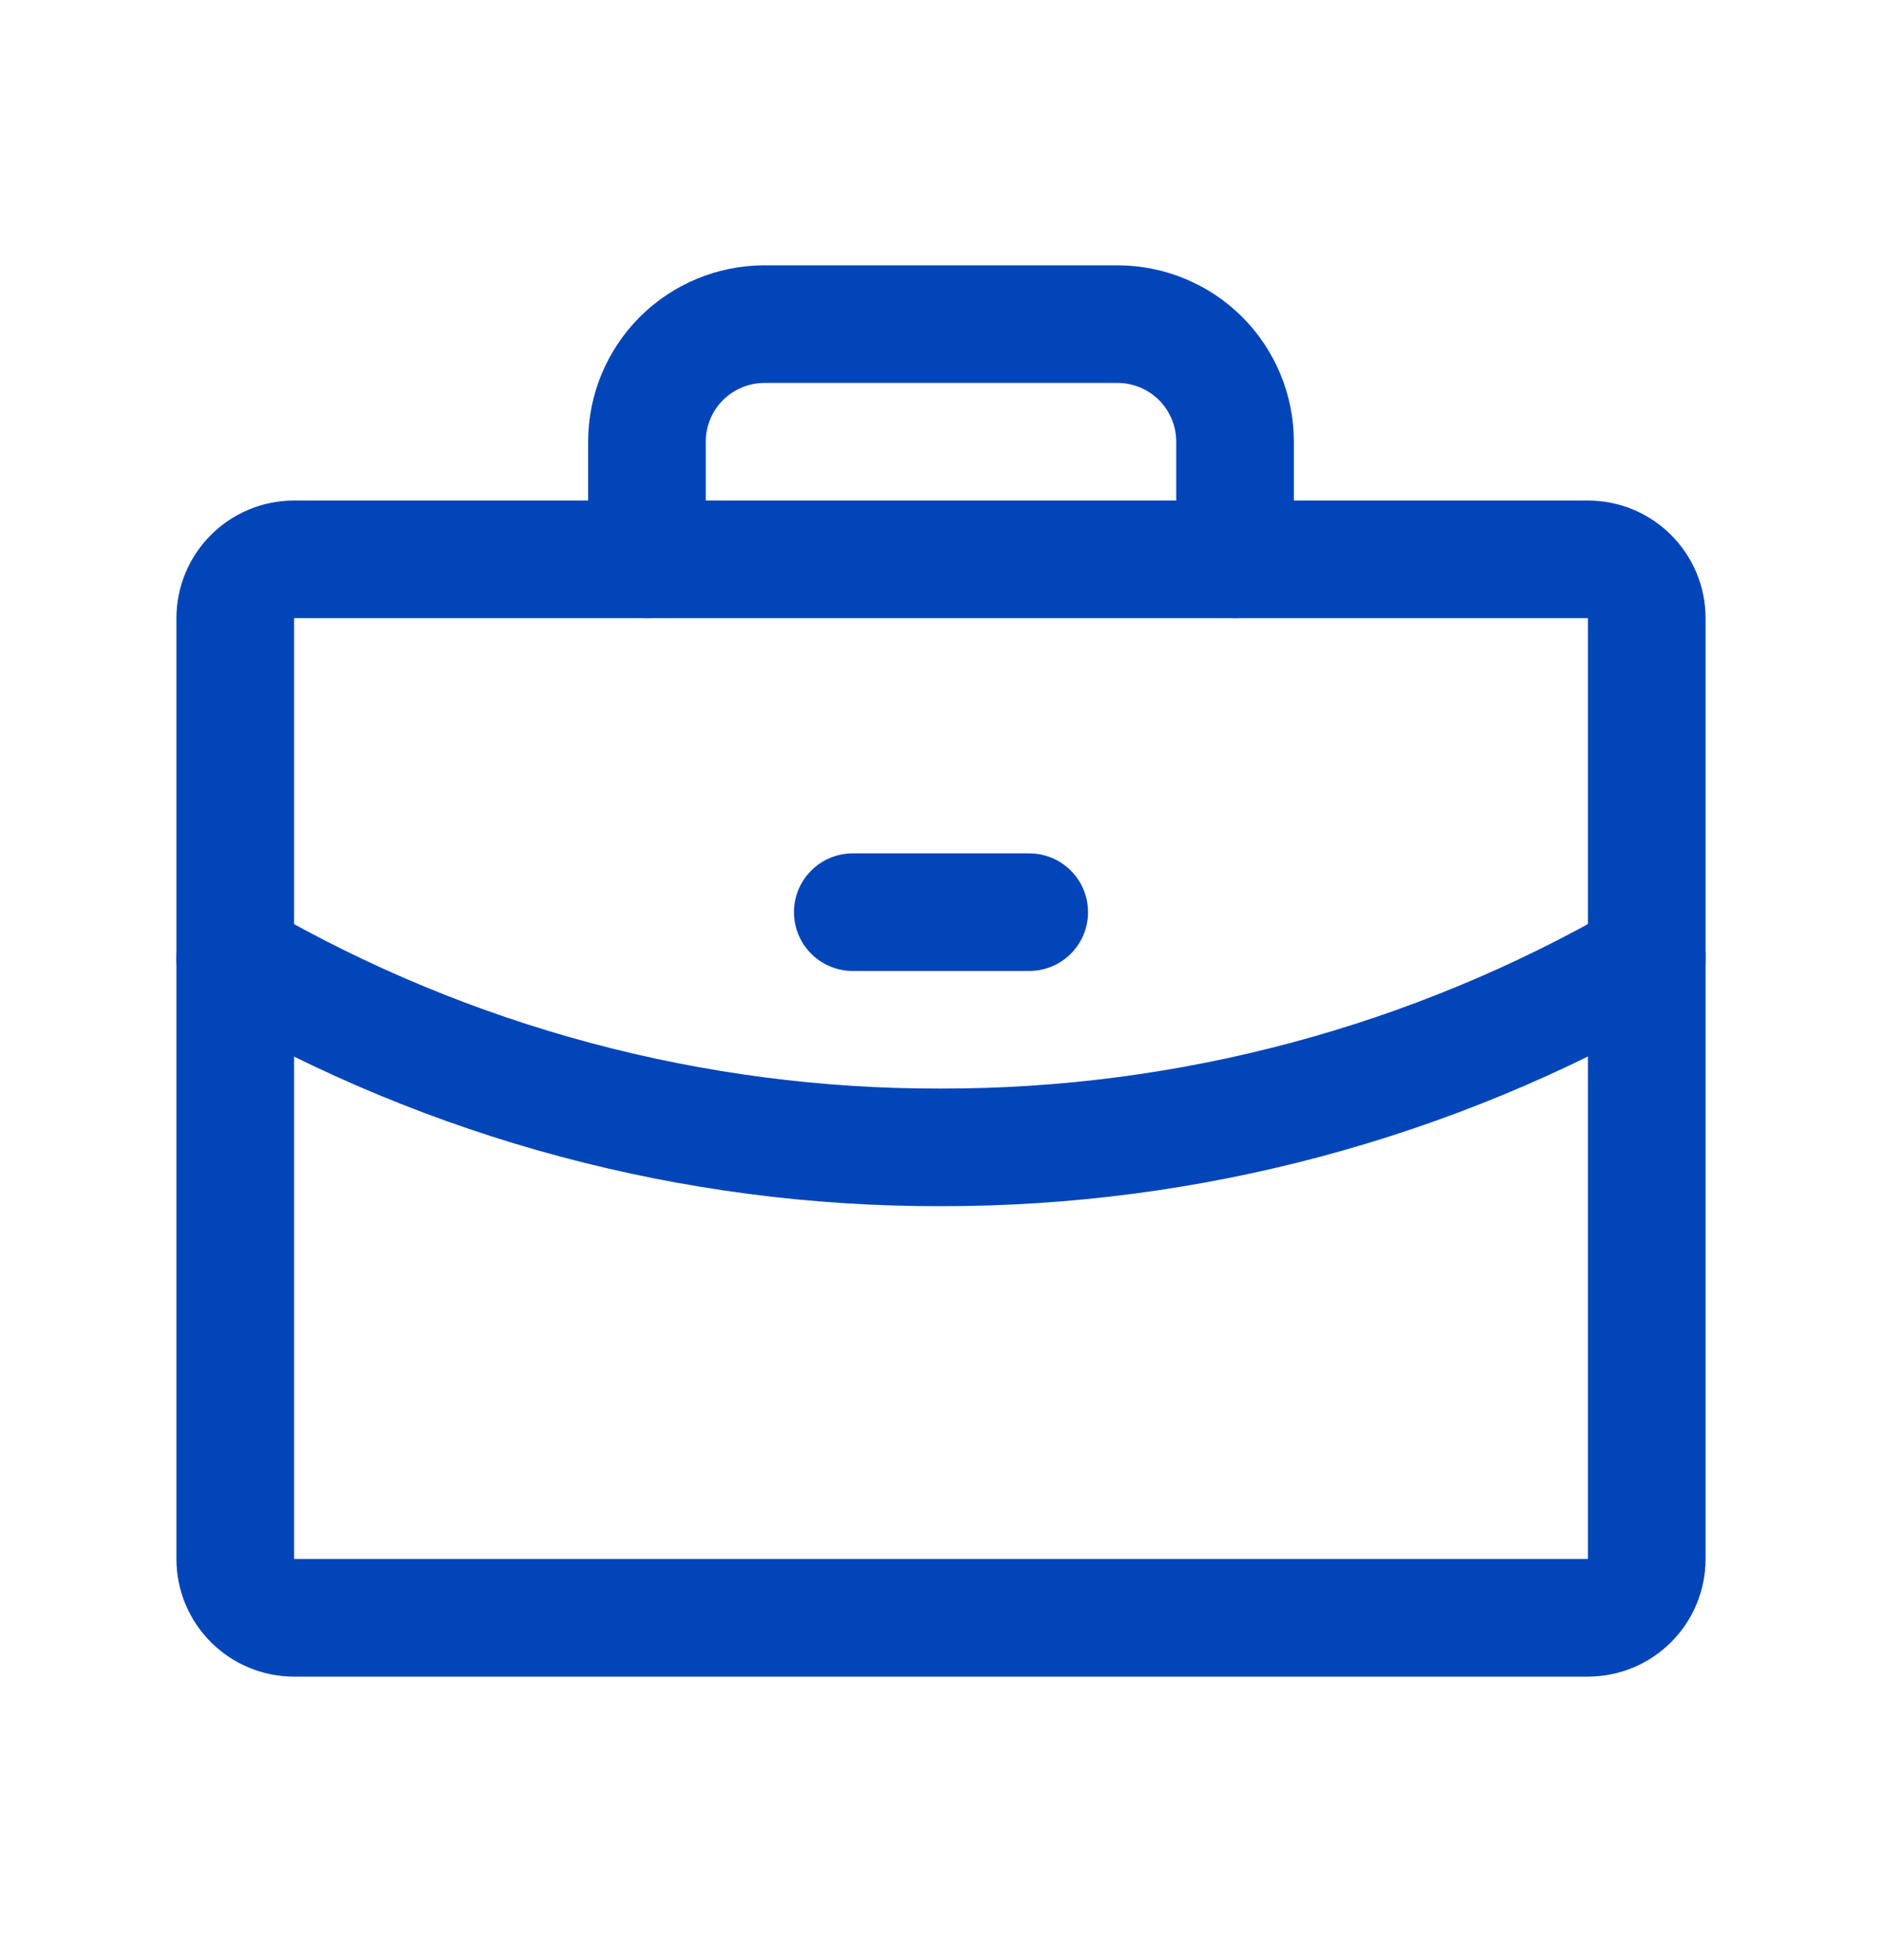 <svg width="24" height="25" viewBox="0 0 24 25" fill="none" xmlns="http://www.w3.org/2000/svg">
<path d="M20.25 7.134H3.75C3.336 7.134 3 7.47 3 7.884V19.884C3 20.298 3.336 20.634 3.75 20.634H20.25C20.664 20.634 21 20.298 21 19.884V7.884C21 7.47 20.664 7.134 20.25 7.134Z" stroke="#0245B9" stroke-width="1.5" stroke-linecap="round" stroke-linejoin="round"/>
<path d="M15.75 7.134V5.634C15.75 5.236 15.592 4.855 15.311 4.573C15.029 4.292 14.648 4.134 14.25 4.134H9.75C9.352 4.134 8.971 4.292 8.689 4.573C8.408 4.855 8.25 5.236 8.25 5.634V7.134" stroke="#0245B9" stroke-width="1.5" stroke-linecap="round" stroke-linejoin="round"/>
<path d="M21 12.225C18.265 13.807 15.16 14.638 12 14.634C8.84 14.642 5.734 13.811 3 12.225" stroke="#0245B9" stroke-width="1.5" stroke-linecap="round" stroke-linejoin="round"/>
<path d="M10.875 11.634H13.125" stroke="#0245B9" stroke-width="1.5" stroke-linecap="round" stroke-linejoin="round"/>
</svg>
